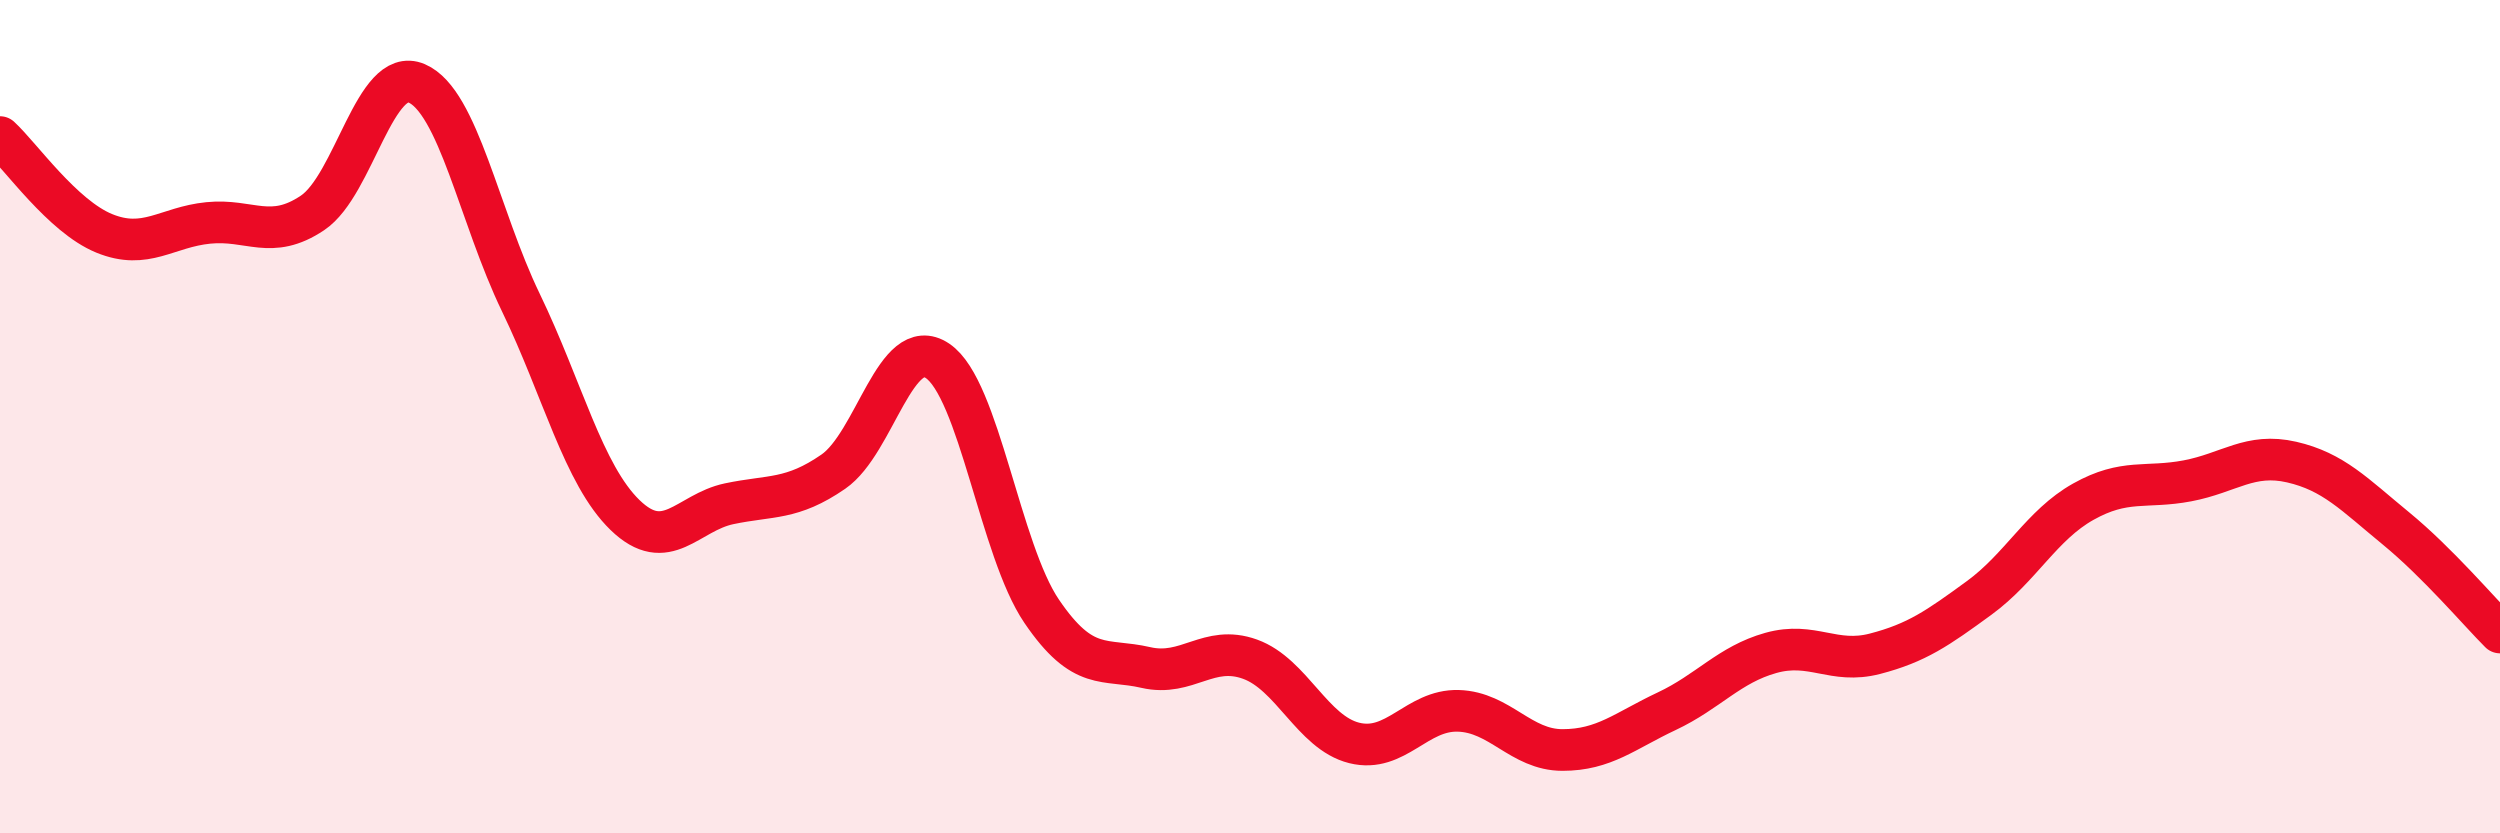 
    <svg width="60" height="20" viewBox="0 0 60 20" xmlns="http://www.w3.org/2000/svg">
      <path
        d="M 0,3.29 C 0.5,3.75 1.5,5.19 2.5,5.6 C 3.5,6.01 4,5.45 5,5.35 C 6,5.25 6.5,5.78 7.5,5.11 C 8.5,4.44 9,1.57 10,2 C 11,2.43 11.5,5.19 12.5,7.26 C 13.5,9.33 14,11.39 15,12.36 C 16,13.33 16.5,12.3 17.5,12.09 C 18.5,11.88 19,12.01 20,11.32 C 21,10.63 21.5,7.99 22.5,8.66 C 23.5,9.33 24,13.2 25,14.67 C 26,16.14 26.5,15.79 27.5,16.02 C 28.5,16.25 29,15.46 30,15.82 C 31,16.18 31.5,17.58 32.5,17.83 C 33.5,18.08 34,17.03 35,17.06 C 36,17.09 36.5,18 37.5,18 C 38.5,18 39,17.54 40,17.07 C 41,16.6 41.5,15.95 42.5,15.67 C 43.5,15.39 44,15.95 45,15.69 C 46,15.43 46.5,15.08 47.5,14.35 C 48.5,13.62 49,12.6 50,12.04 C 51,11.48 51.5,11.73 52.5,11.54 C 53.5,11.35 54,10.86 55,11.09 C 56,11.32 56.5,11.86 57.5,12.68 C 58.5,13.5 59.5,14.68 60,15.18L60 20L0 20Z"
        fill="#EB0A25"
        opacity="0.1"
        stroke-linecap="round"
        stroke-linejoin="round"
      />
      <path
        d="M 0,3.29 C 0.5,3.75 1.5,5.19 2.5,5.6 C 3.5,6.01 4,5.45 5,5.35 C 6,5.25 6.5,5.78 7.5,5.11 C 8.5,4.44 9,1.57 10,2 C 11,2.43 11.5,5.19 12.5,7.26 C 13.5,9.33 14,11.39 15,12.36 C 16,13.33 16.5,12.3 17.5,12.09 C 18.5,11.88 19,12.01 20,11.32 C 21,10.63 21.5,7.99 22.5,8.66 C 23.5,9.33 24,13.2 25,14.67 C 26,16.14 26.5,15.79 27.5,16.02 C 28.5,16.25 29,15.46 30,15.82 C 31,16.18 31.5,17.58 32.5,17.83 C 33.5,18.08 34,17.03 35,17.06 C 36,17.09 36.5,18 37.5,18 C 38.5,18 39,17.54 40,17.07 C 41,16.6 41.5,15.95 42.5,15.67 C 43.5,15.39 44,15.95 45,15.69 C 46,15.43 46.5,15.08 47.5,14.35 C 48.5,13.62 49,12.6 50,12.04 C 51,11.48 51.5,11.73 52.5,11.54 C 53.5,11.35 54,10.86 55,11.09 C 56,11.32 56.5,11.86 57.5,12.68 C 58.5,13.5 59.5,14.68 60,15.18"
        stroke="#EB0A25"
        stroke-width="1"
        fill="none"
        stroke-linecap="round"
        stroke-linejoin="round"
      />
    </svg>
  